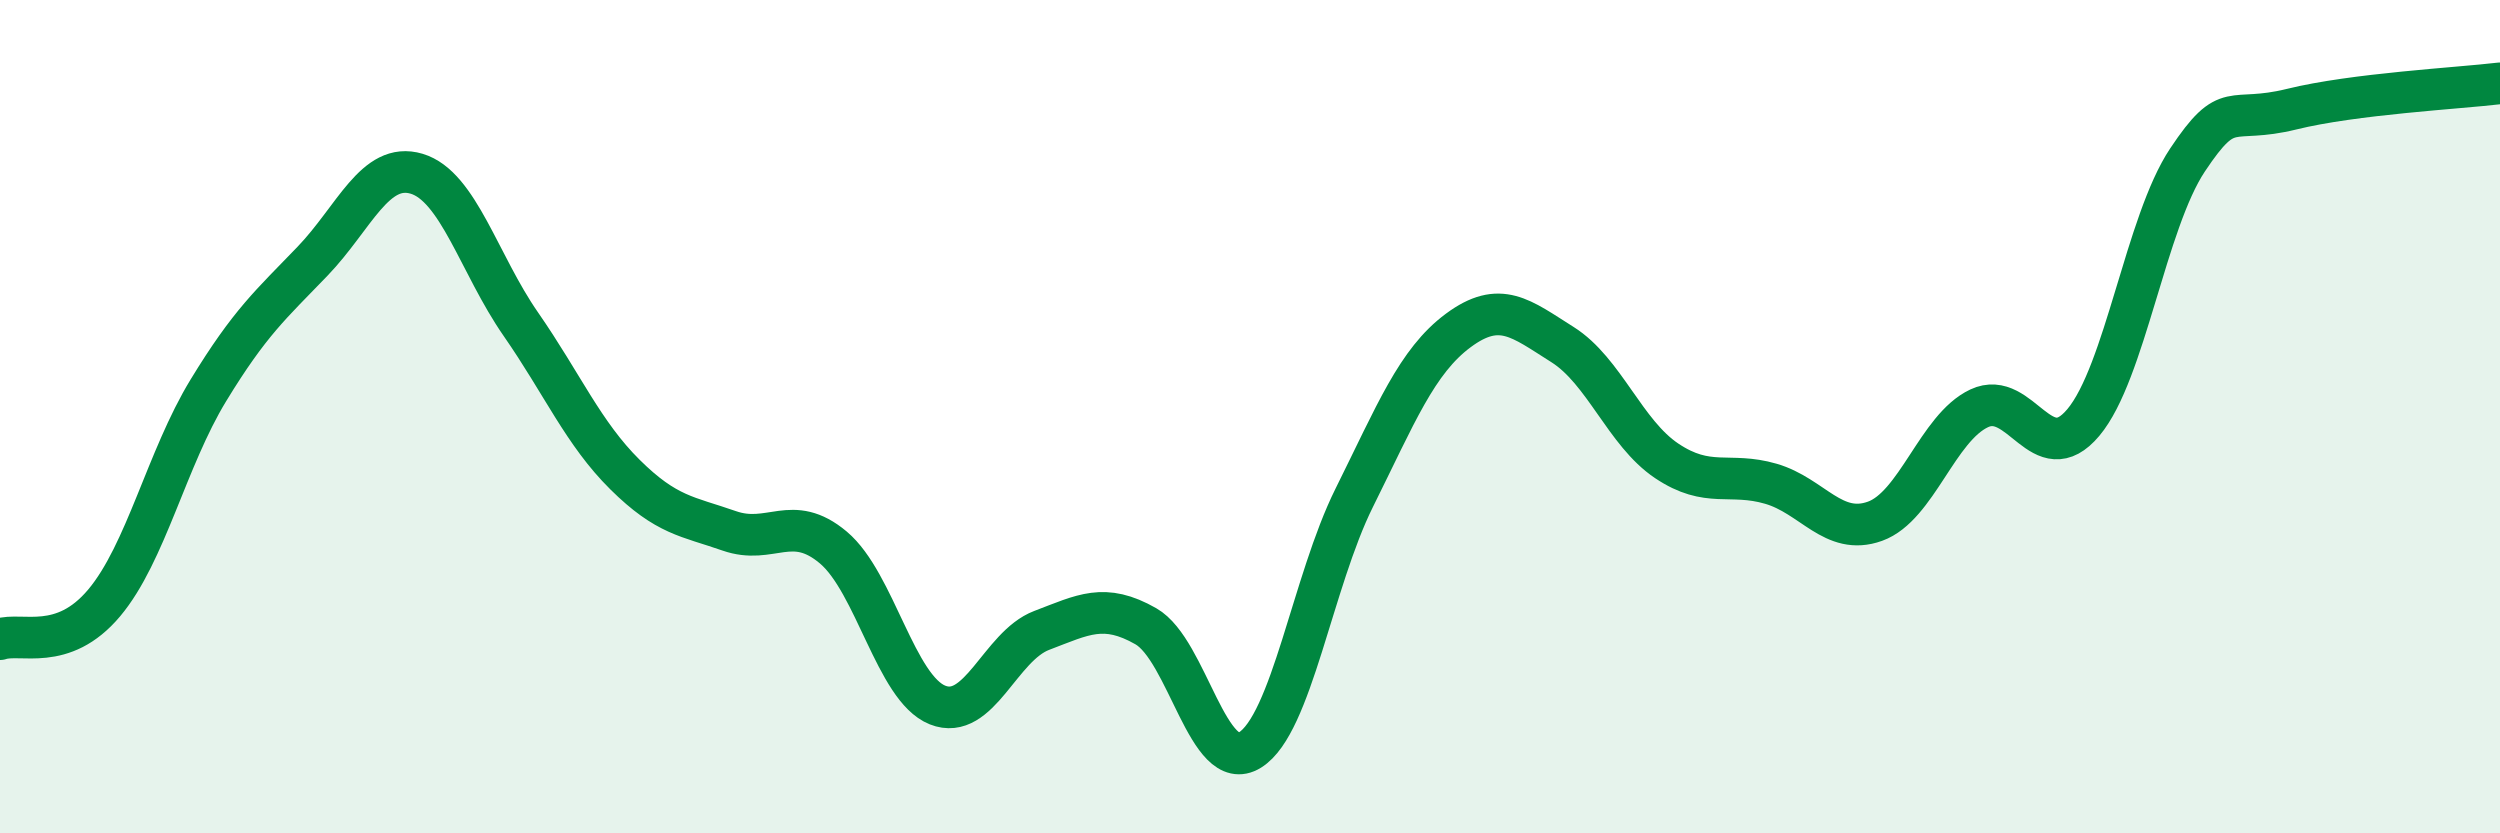 
    <svg width="60" height="20" viewBox="0 0 60 20" xmlns="http://www.w3.org/2000/svg">
      <path
        d="M 0,15.34 C 0.5,15.17 1.5,15.66 2.5,14.47 C 3.5,13.28 4,11.01 5,9.37 C 6,7.73 6.5,7.31 7.5,6.27 C 8.5,5.23 9,3.87 10,4.17 C 11,4.47 11.5,6.34 12.5,7.78 C 13.5,9.22 14,10.4 15,11.39 C 16,12.38 16.5,12.39 17.5,12.74 C 18.5,13.09 19,12.3 20,13.14 C 21,13.98 21.5,16.52 22.5,16.92 C 23.5,17.32 24,15.51 25,15.13 C 26,14.75 26.5,14.46 27.5,15.03 C 28.5,15.6 29,18.62 30,18 C 31,17.38 31.5,13.96 32.5,11.95 C 33.5,9.94 34,8.67 35,7.93 C 36,7.19 36.5,7.64 37.5,8.27 C 38.5,8.9 39,10.39 40,11.06 C 41,11.73 41.5,11.32 42.5,11.61 C 43.5,11.9 44,12.87 45,12.51 C 46,12.15 46.5,10.27 47.5,9.8 C 48.5,9.33 49,11.33 50,10.14 C 51,8.95 51.5,5.34 52.5,3.84 C 53.5,2.34 53.5,2.99 55,2.62 C 56.5,2.25 59,2.12 60,2L60 20L0 20Z"
        fill="#008740"
        opacity="0.1"
        stroke-linecap="round"
        stroke-linejoin="round"
      />
      <path
        d="M 0,15.34 C 0.5,15.17 1.5,15.66 2.5,14.47 C 3.5,13.28 4,11.01 5,9.37 C 6,7.73 6.5,7.31 7.5,6.27 C 8.5,5.23 9,3.87 10,4.17 C 11,4.47 11.5,6.34 12.5,7.78 C 13.5,9.22 14,10.4 15,11.39 C 16,12.38 16.5,12.39 17.5,12.74 C 18.5,13.09 19,12.3 20,13.14 C 21,13.98 21.5,16.52 22.5,16.92 C 23.5,17.32 24,15.51 25,15.13 C 26,14.75 26.5,14.46 27.5,15.03 C 28.5,15.6 29,18.62 30,18 C 31,17.38 31.5,13.96 32.5,11.95 C 33.5,9.94 34,8.67 35,7.93 C 36,7.19 36.5,7.64 37.5,8.27 C 38.5,8.9 39,10.39 40,11.06 C 41,11.73 41.5,11.32 42.5,11.61 C 43.5,11.9 44,12.87 45,12.51 C 46,12.15 46.5,10.27 47.5,9.8 C 48.5,9.33 49,11.33 50,10.14 C 51,8.95 51.5,5.34 52.5,3.84 C 53.5,2.34 53.5,2.99 55,2.62 C 56.5,2.25 59,2.12 60,2"
        stroke="#008740"
        stroke-width="1"
        fill="none"
        stroke-linecap="round"
        stroke-linejoin="round"
      />
    </svg>
  